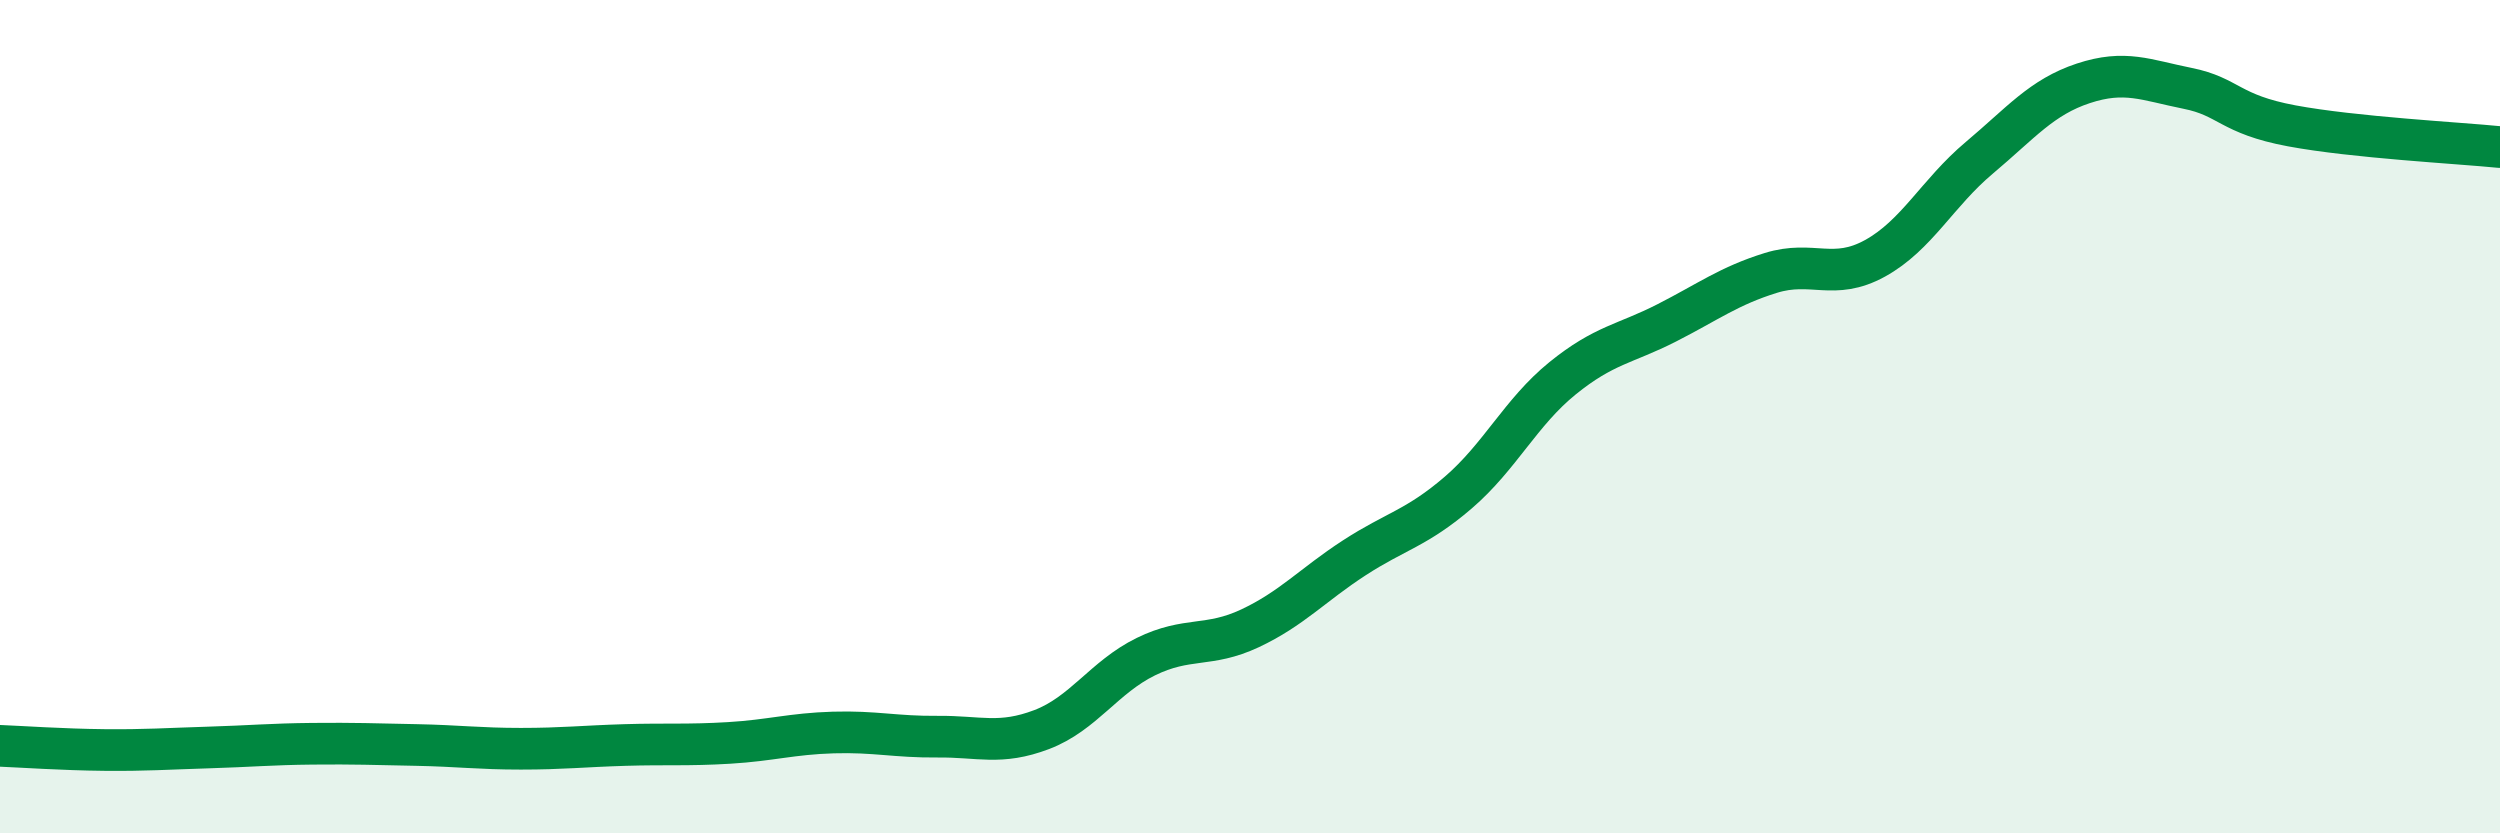 
    <svg width="60" height="20" viewBox="0 0 60 20" xmlns="http://www.w3.org/2000/svg">
      <path
        d="M 0,17.9 C 0.5,17.92 1.5,17.99 2.5,18 C 3.5,18.01 4,17.97 5,17.94 C 6,17.91 6.5,17.86 7.5,17.85 C 8.5,17.84 9,17.86 10,17.88 C 11,17.9 11.5,17.97 12.5,17.97 C 13.5,17.97 14,17.91 15,17.88 C 16,17.85 16.5,17.89 17.5,17.83 C 18.5,17.77 19,17.61 20,17.58 C 21,17.55 21.5,17.69 22.5,17.68 C 23.5,17.67 24,17.89 25,17.51 C 26,17.13 26.5,16.25 27.5,15.76 C 28.5,15.27 29,15.55 30,15.08 C 31,14.61 31.5,14.04 32.5,13.39 C 33.5,12.74 34,12.68 35,11.82 C 36,10.96 36.5,9.89 37.5,9.08 C 38.5,8.27 39,8.26 40,7.75 C 41,7.24 41.5,6.86 42.5,6.55 C 43.5,6.24 44,6.75 45,6.2 C 46,5.65 46.5,4.63 47.5,3.79 C 48.5,2.95 49,2.33 50,2 C 51,1.67 51.5,1.92 52.5,2.12 C 53.5,2.32 53.5,2.74 55,3.02 C 56.5,3.3 59,3.43 60,3.53L60 20L0 20Z"
        fill="#008740"
        opacity="0.1"
        stroke-linecap="round"
        stroke-linejoin="round"
      />
      <path
        d="M 0,17.9 C 0.5,17.92 1.5,17.99 2.5,18 C 3.5,18.01 4,17.97 5,17.94 C 6,17.91 6.5,17.86 7.5,17.85 C 8.5,17.84 9,17.86 10,17.88 C 11,17.9 11.5,17.97 12.5,17.97 C 13.5,17.97 14,17.91 15,17.88 C 16,17.85 16.5,17.89 17.5,17.83 C 18.5,17.77 19,17.61 20,17.58 C 21,17.55 21.5,17.69 22.5,17.68 C 23.5,17.67 24,17.89 25,17.51 C 26,17.13 26.5,16.25 27.5,15.76 C 28.5,15.27 29,15.55 30,15.08 C 31,14.61 31.5,14.04 32.5,13.39 C 33.5,12.74 34,12.68 35,11.82 C 36,10.96 36.5,9.89 37.5,9.08 C 38.5,8.27 39,8.26 40,7.75 C 41,7.24 41.5,6.86 42.5,6.55 C 43.5,6.24 44,6.75 45,6.2 C 46,5.65 46.5,4.63 47.5,3.79 C 48.5,2.95 49,2.33 50,2 C 51,1.67 51.5,1.92 52.5,2.12 C 53.5,2.32 53.5,2.74 55,3.02 C 56.5,3.3 59,3.43 60,3.53"
        stroke="#008740"
        stroke-width="1"
        fill="none"
        stroke-linecap="round"
        stroke-linejoin="round"
      />
    </svg>
  